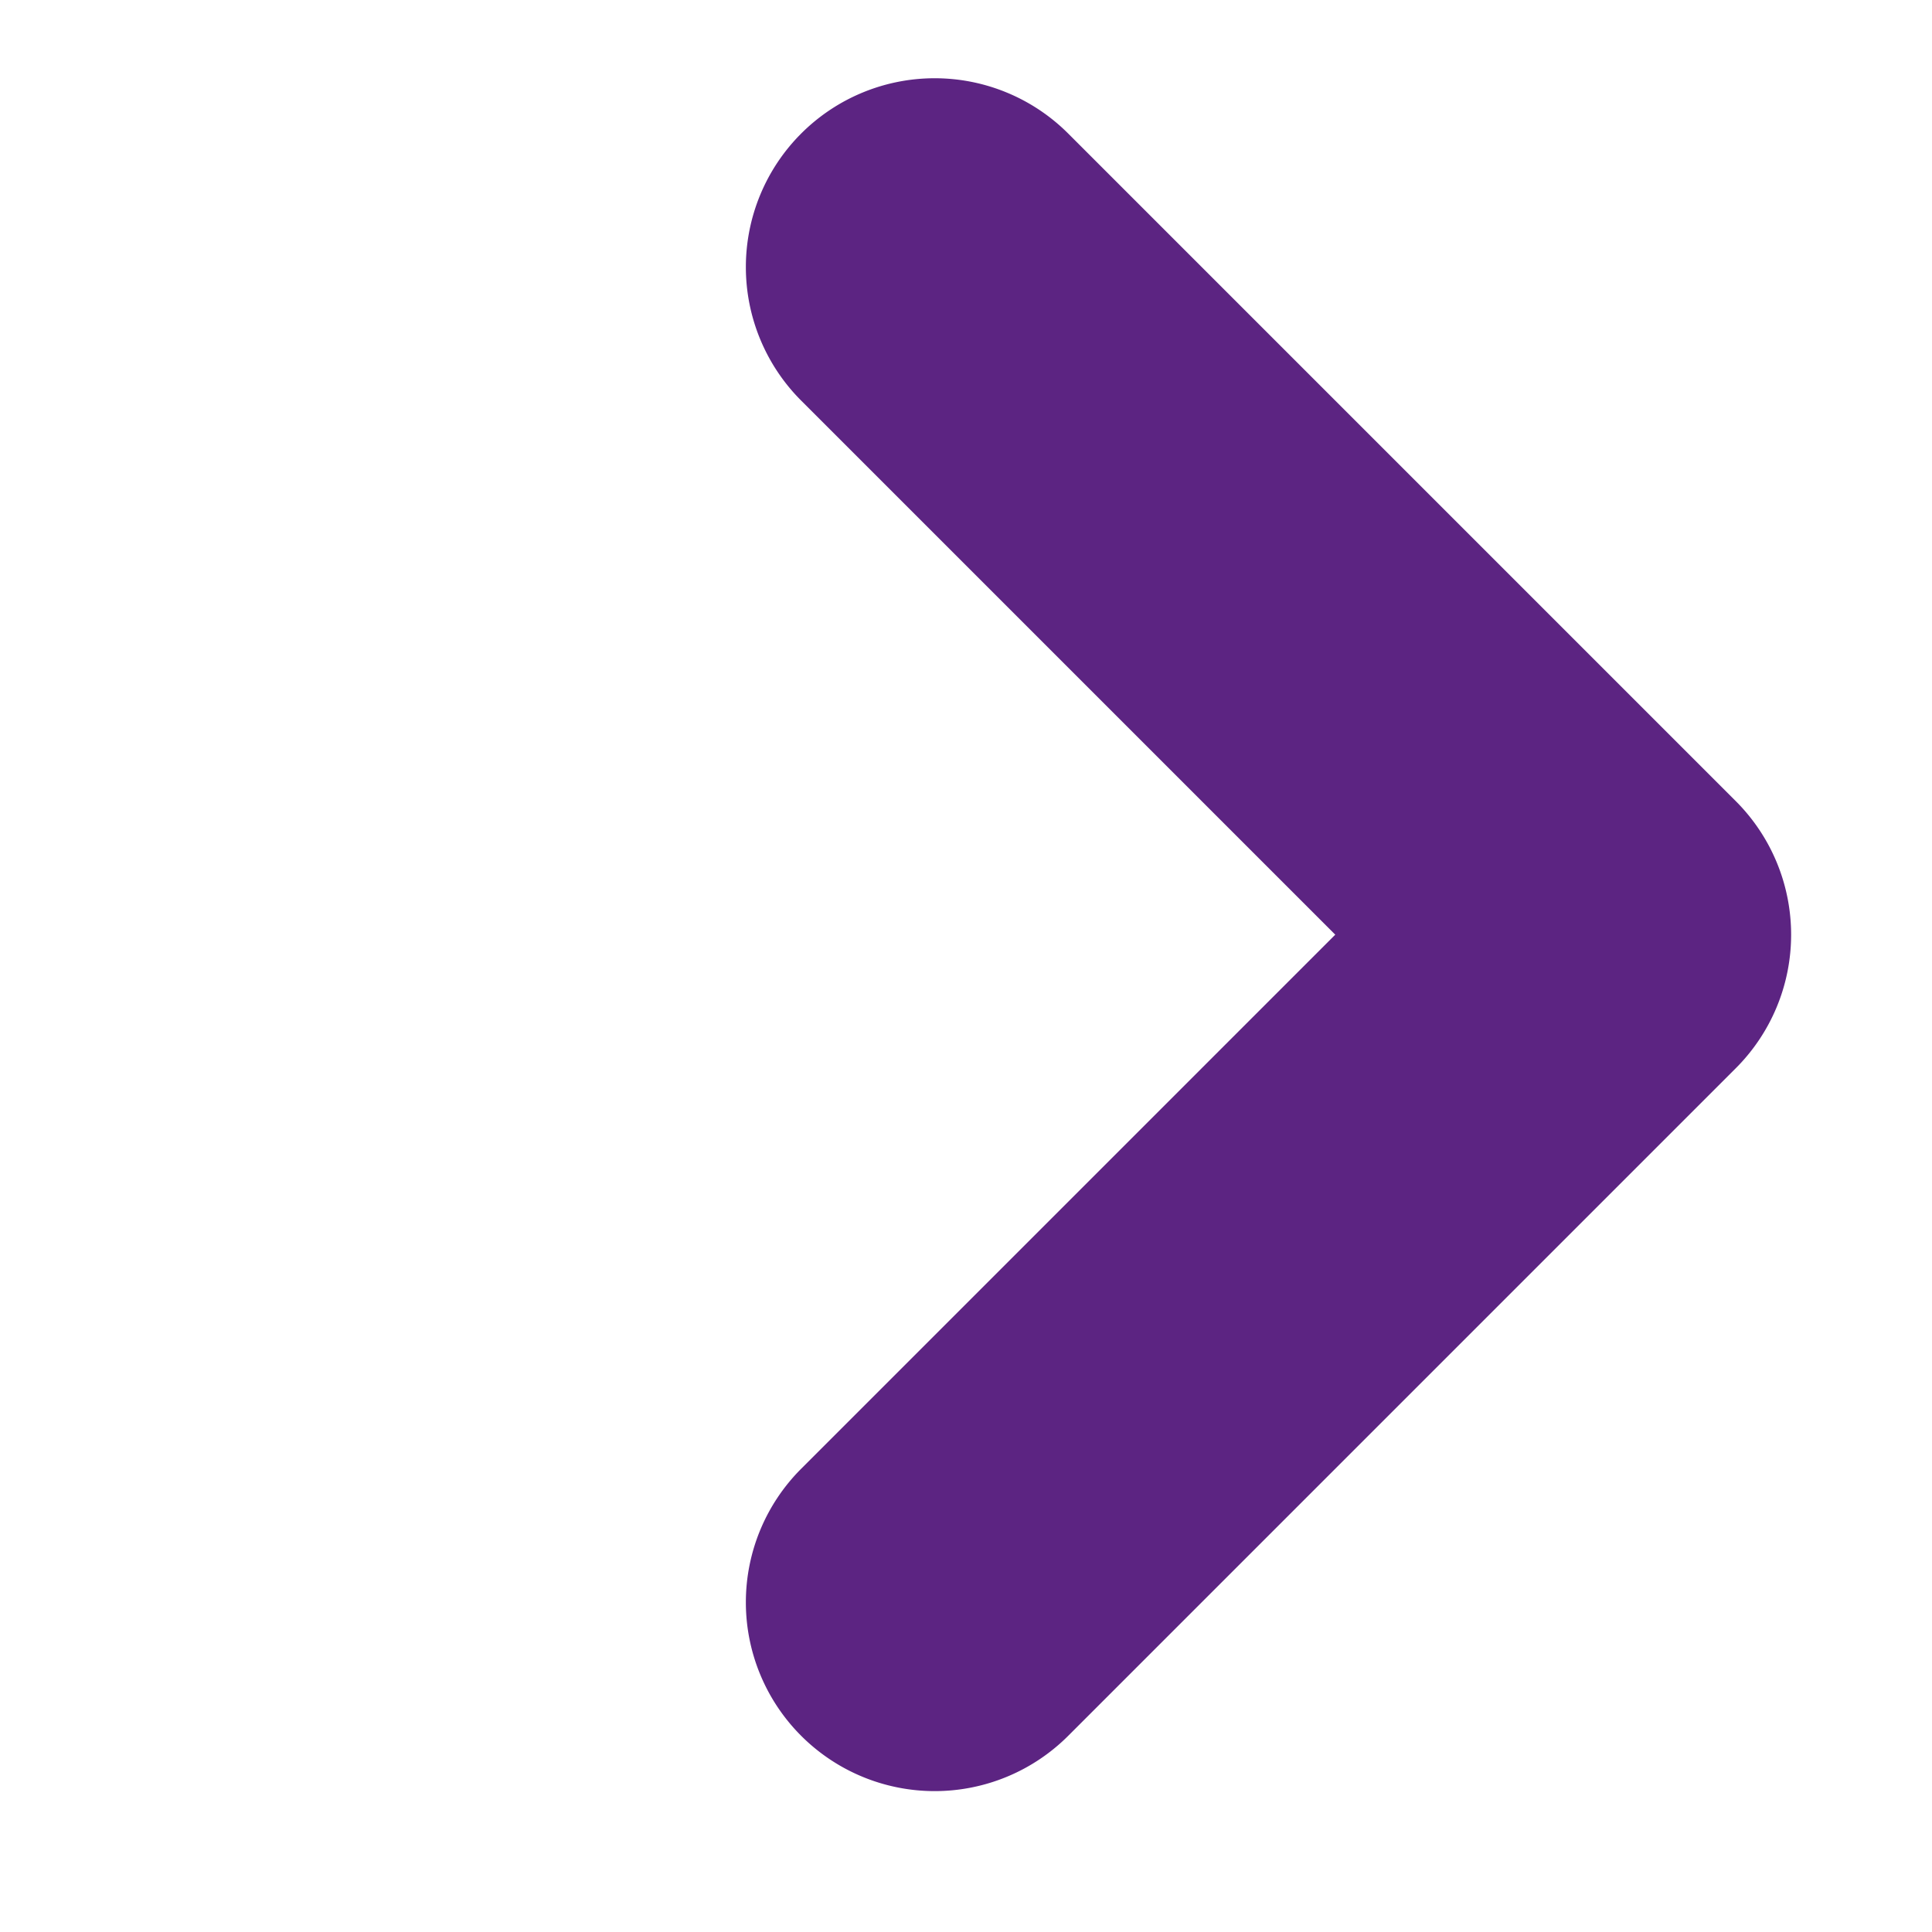 <svg xmlns="http://www.w3.org/2000/svg" width="19" height="19" viewBox="0 0 19 19">
  <path id="合体_6" data-name="合体 6" d="M11.143,13H1.858a1.857,1.857,0,1,1,0-3.714H9.286V1.858a1.857,1.857,0,0,1,3.714,0v9.286A1.857,1.857,0,0,1,11.143,13Z" transform="translate(-0.001 9.192) rotate(-45)" fill="#5c2482"/>
</svg>
